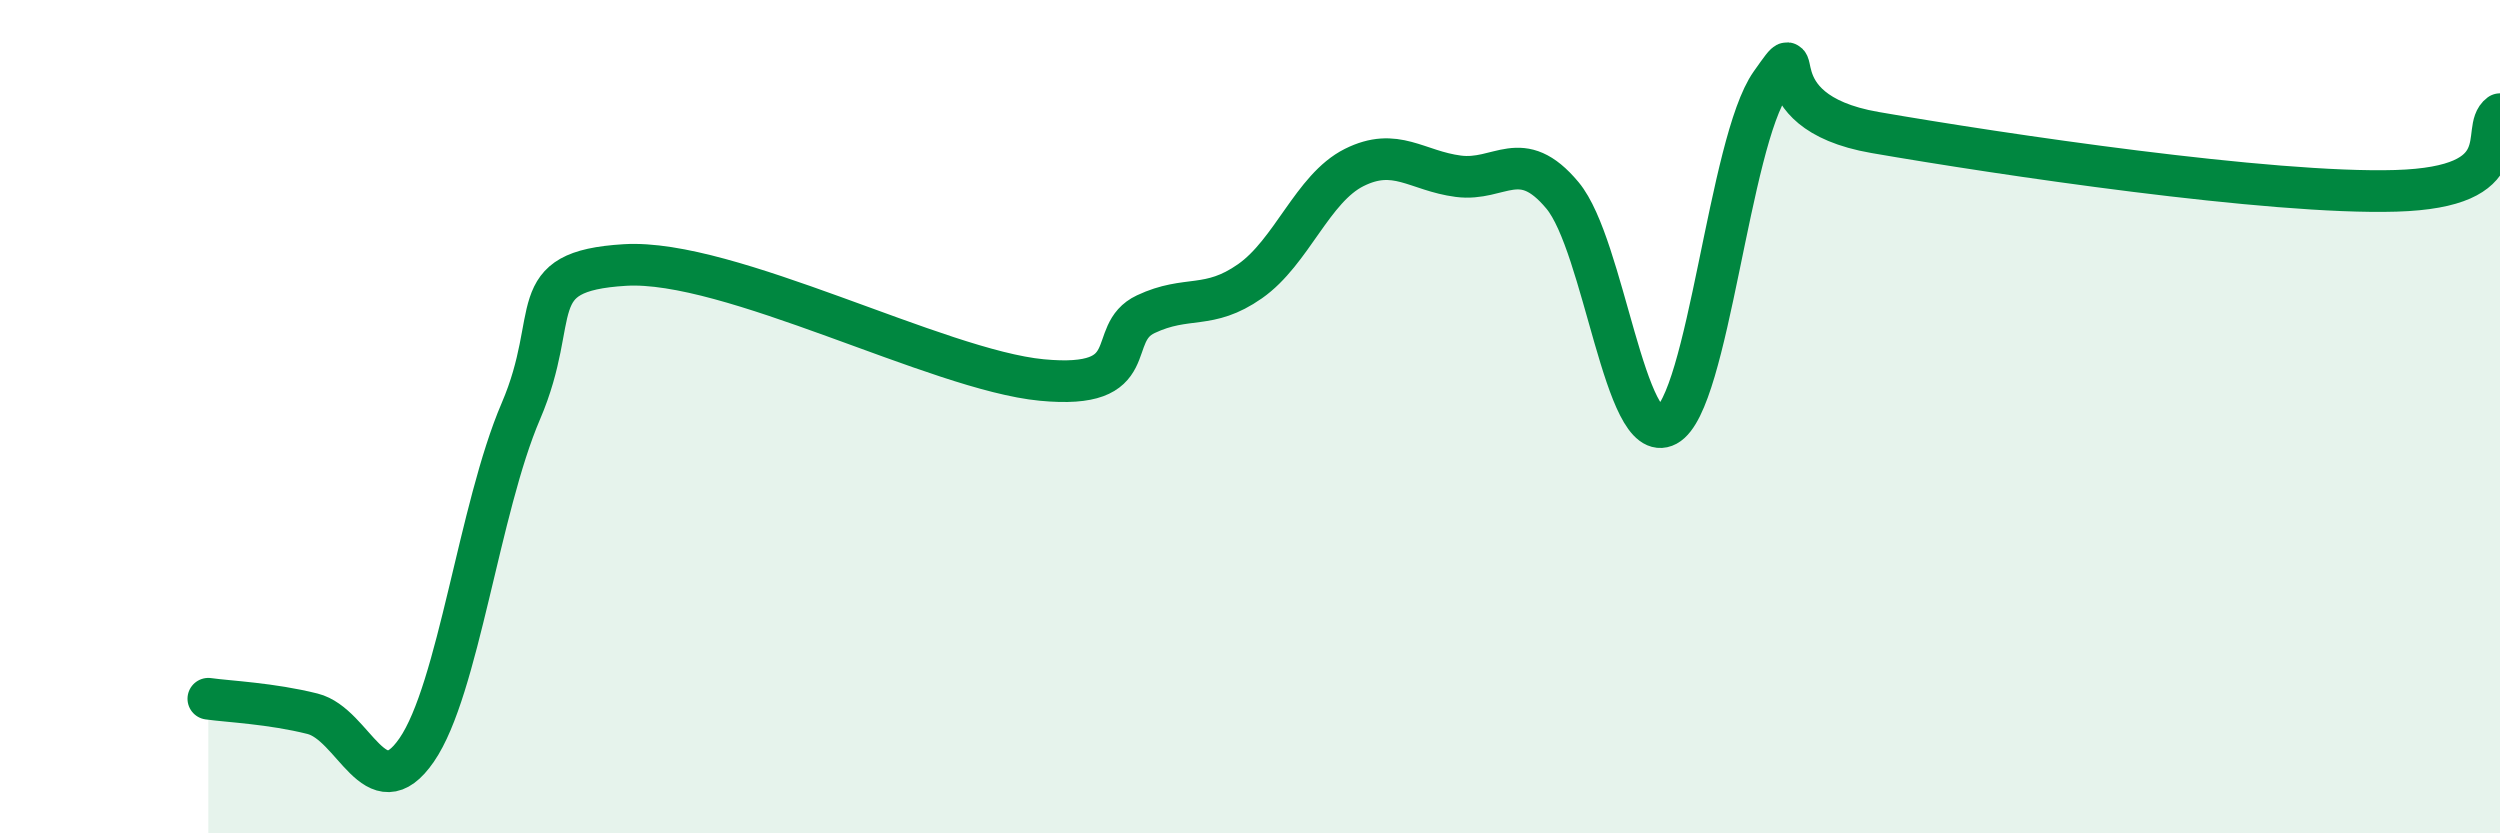 
    <svg width="60" height="20" viewBox="0 0 60 20" xmlns="http://www.w3.org/2000/svg">
      <path
        d="M 5,16.77 C 5.5,16.84 6.5,16.88 7.5,17.13 C 8.5,17.38 9,19.45 10,18 C 11,16.55 11.5,12.2 12.5,9.87 C 13.5,7.54 12.5,6.51 15,6.36 C 17.5,6.21 22.5,8.88 25,9.12 C 27.5,9.36 26.5,8.01 27.5,7.54 C 28.5,7.07 29,7.45 30,6.75 C 31,6.05 31.5,4.52 32.5,4.02 C 33.5,3.52 34,4.1 35,4.23 C 36,4.36 36.5,3.49 37.5,4.69 C 38.5,5.89 39,10.75 40,10.21 C 41,9.67 41.5,3.41 42.5,2 C 43.5,0.59 42,2.66 45,3.18 C 48,3.7 54.5,4.67 57.5,4.58 C 60.5,4.49 59.5,3.11 60,2.74L60 20L5 20Z"
        fill="#008740"
        opacity="0.1"
        stroke-linecap="round"
        stroke-linejoin="round"
      />
      <path
        d="M 5,16.77 C 5.5,16.84 6.5,16.88 7.5,17.13 C 8.5,17.38 9,19.45 10,18 C 11,16.55 11.5,12.2 12.5,9.87 C 13.5,7.54 12.5,6.51 15,6.36 C 17.5,6.21 22.5,8.88 25,9.12 C 27.5,9.36 26.5,8.01 27.5,7.54 C 28.5,7.07 29,7.45 30,6.75 C 31,6.05 31.5,4.52 32.5,4.02 C 33.5,3.52 34,4.1 35,4.23 C 36,4.36 36.5,3.49 37.5,4.69 C 38.5,5.89 39,10.75 40,10.21 C 41,9.67 41.5,3.41 42.5,2 C 43.5,0.59 42,2.66 45,3.18 C 48,3.7 54.5,4.67 57.5,4.58 C 60.5,4.49 59.5,3.11 60,2.74"
        stroke="#008740"
        stroke-width="1"
        fill="none"
        stroke-linecap="round"
        stroke-linejoin="round"
      />
    </svg>
  